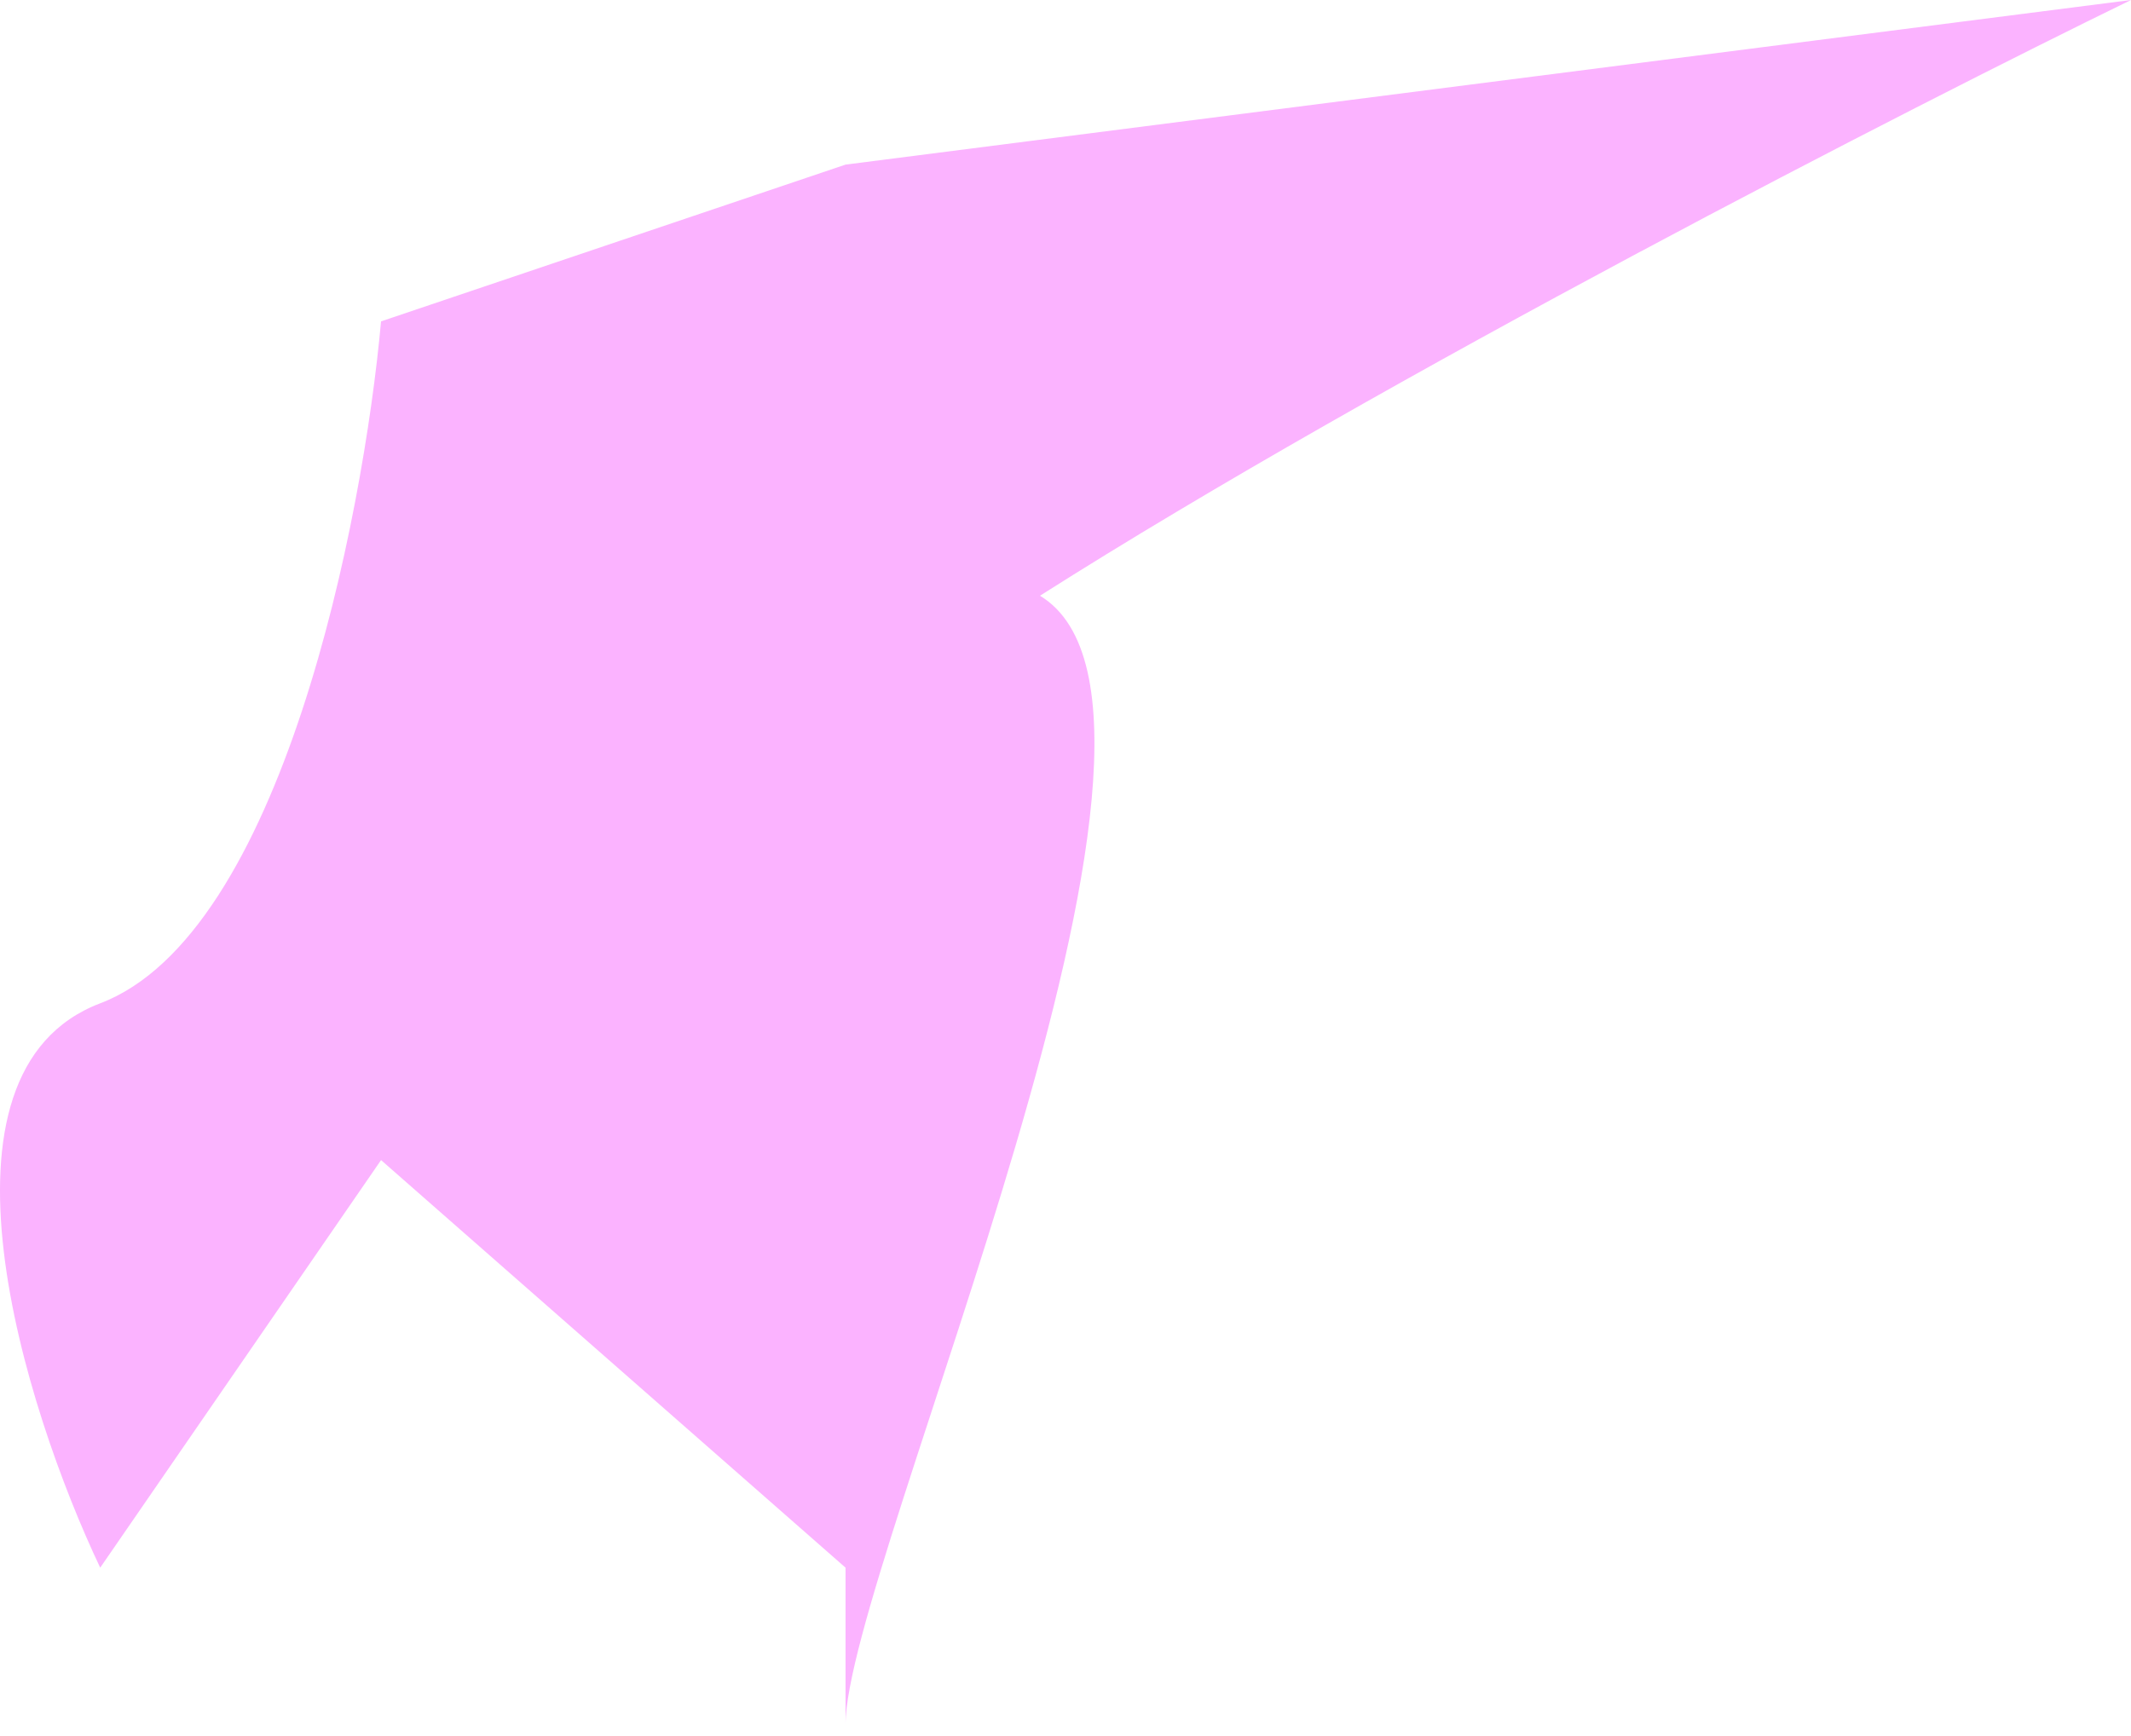 <?xml version="1.0" encoding="UTF-8"?> <svg xmlns="http://www.w3.org/2000/svg" width="135" height="110" viewBox="0 0 135 110" fill="none"> <path d="M24.14 20.363L53.566 10.43L135 0C121.085 6.788 87.782 23.84 65.884 37.747C78.201 45.197 53.566 99.333 53.566 109.267V99.333L24.14 73.507L6.348 99.333C1.558 89.234 -5.149 67.944 6.348 63.573C17.844 59.203 23 32.946 24.14 20.363Z" fill="#FBB3FF"></path> </svg> 